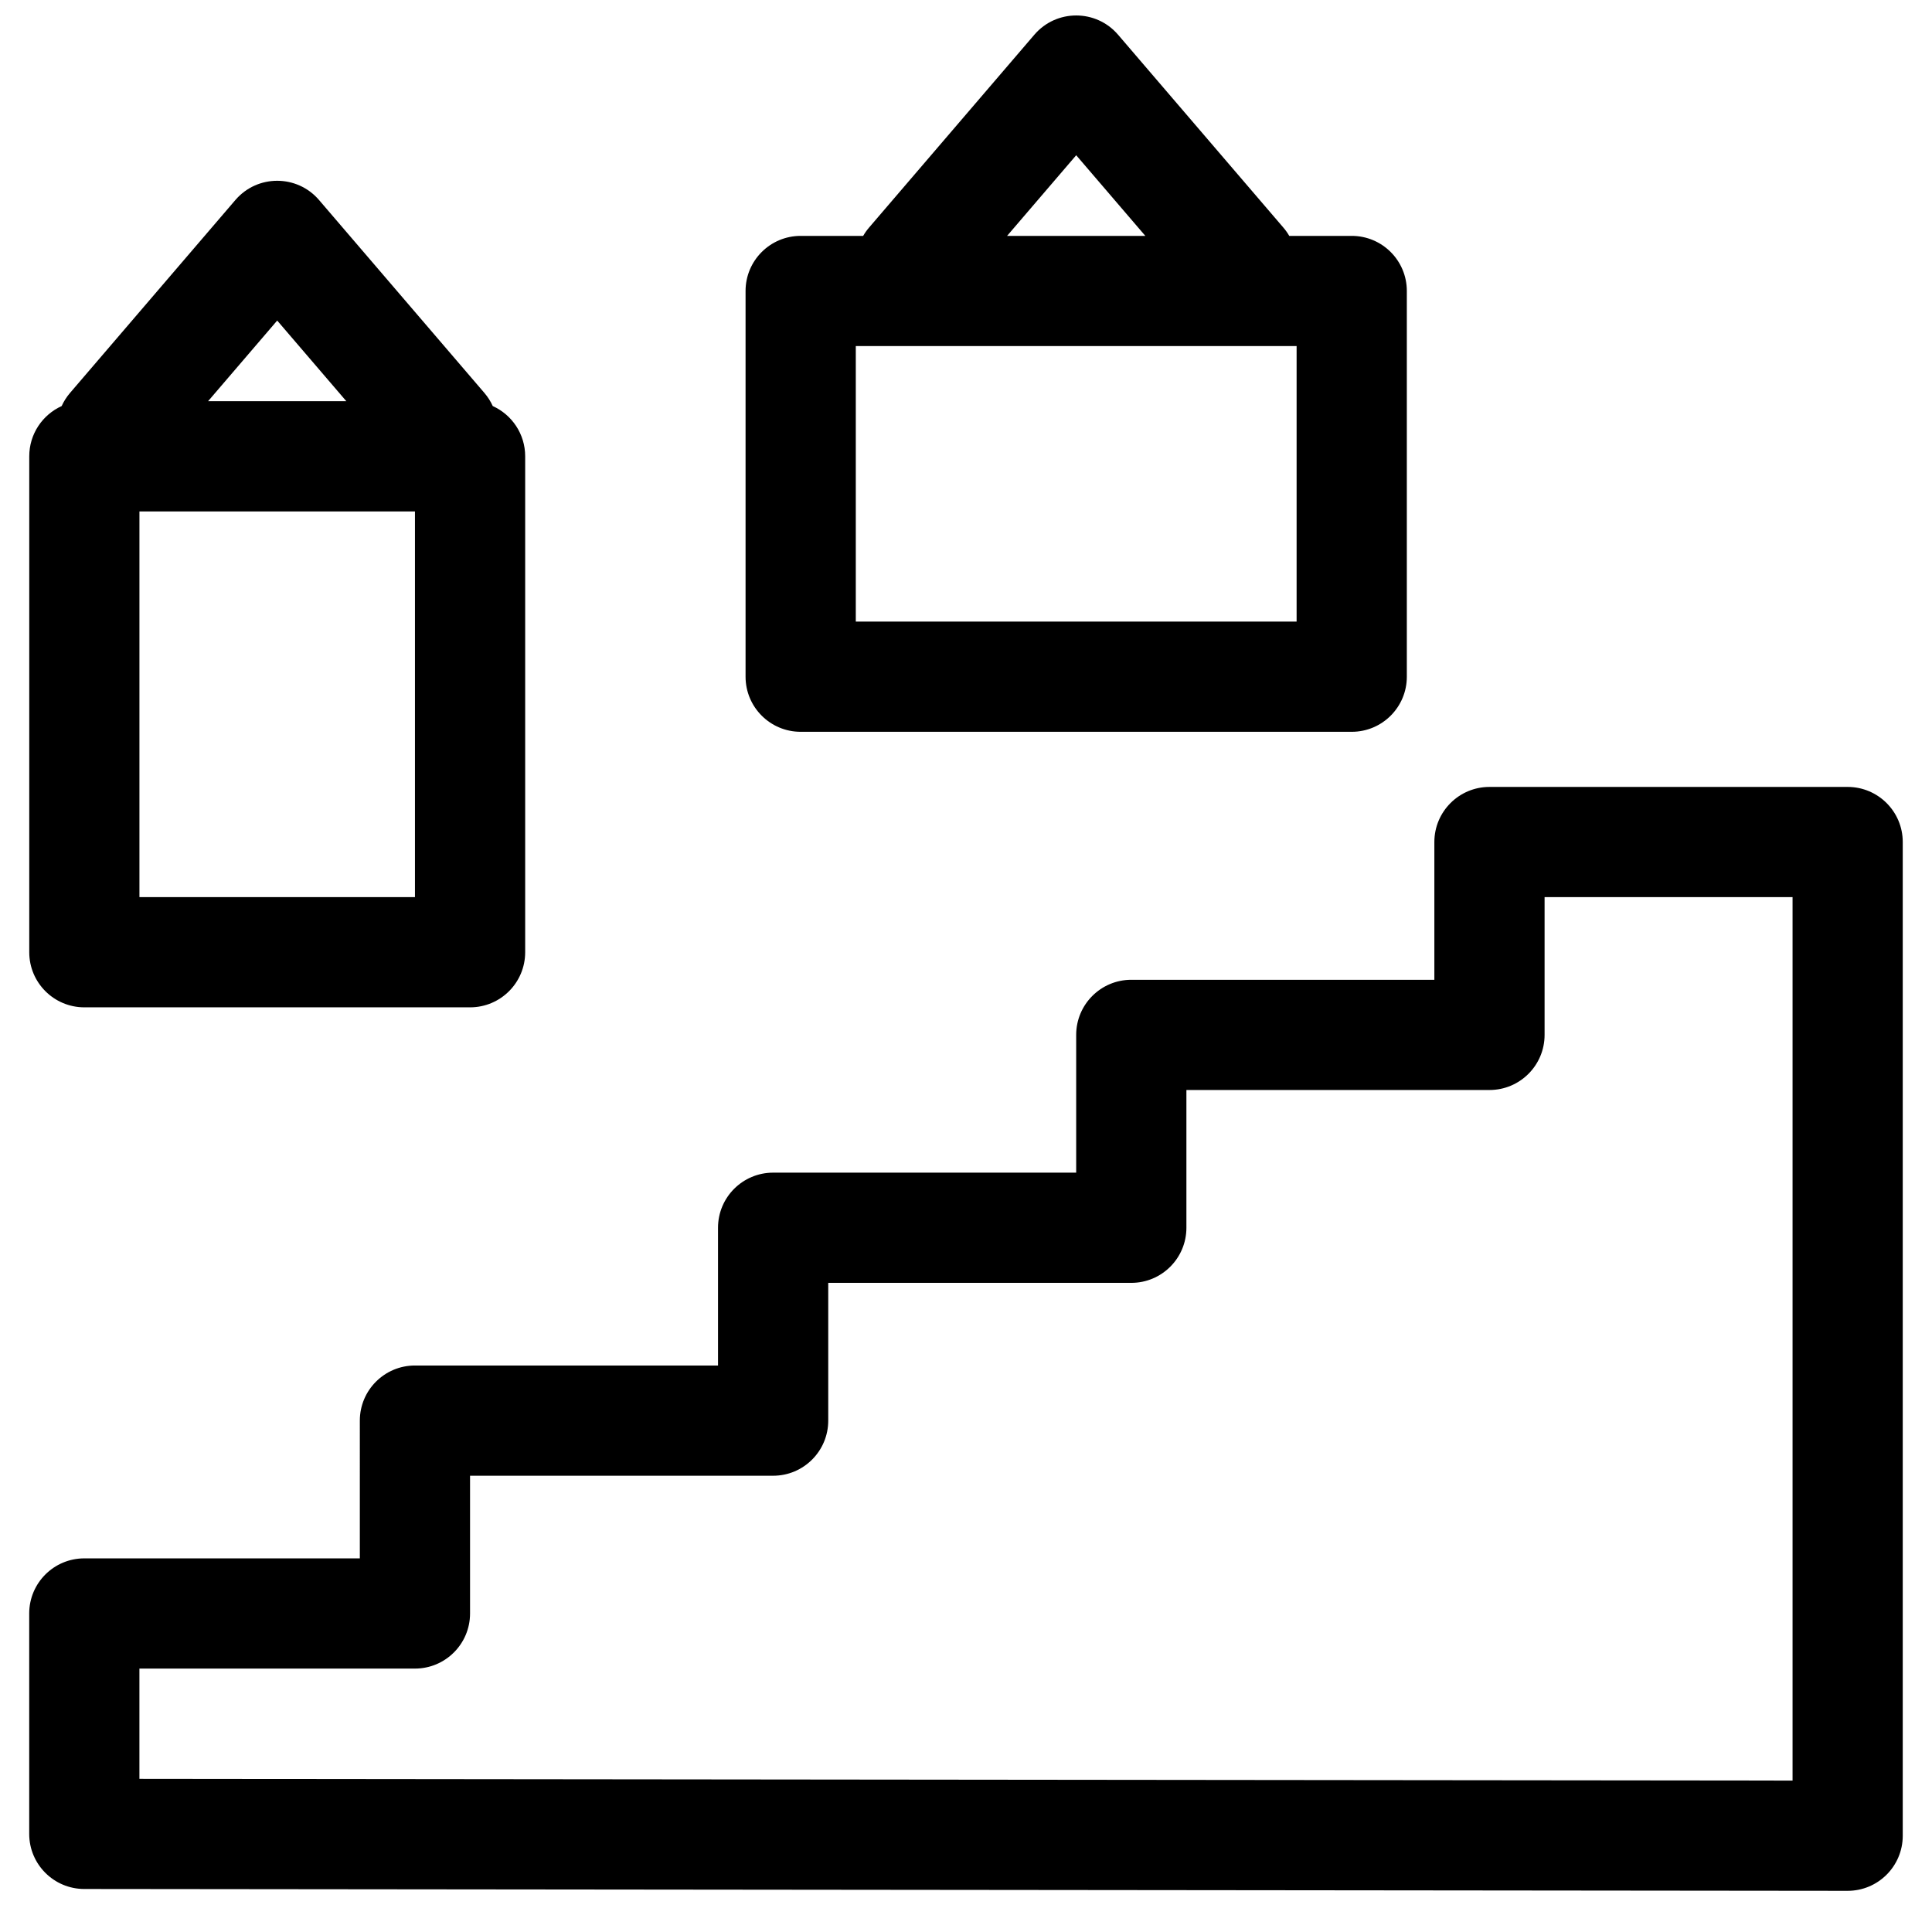 <?xml version="1.0" encoding="UTF-8"?>
<!-- The Best Svg Icon site in the world: iconSvg.co, Visit us! https://iconsvg.co -->
<svg width="800px" height="800px" version="1.1" viewBox="144 144 512 512" xmlns="http://www.w3.org/2000/svg">
 <defs>
  <clipPath id="a">
   <path d="m151 148.09h498v497.91h-498z"/>
  </clipPath>
 </defs>
 <g clip-path="url(#a)">
  <path d="m239.36 520.48c0-8.066 6.539-14.605 14.602-14.605h80.32v-36.508c0-8.066 6.539-14.602 14.602-14.602h80.316v-36.508c0-8.066 6.539-14.605 14.605-14.605h80.316v-36.508c0-8.062 6.539-14.602 14.605-14.602h94.918c8.066 0 14.605 6.539 14.605 14.602v263.34c0 8.07-6.547 14.613-14.621 14.605l-467.3-0.488c-8.059-0.008-14.586-6.543-14.586-14.602v-58.414c0-8.066 6.535-14.602 14.602-14.602h73.016zm29.207 14.602v36.508c0 8.066-6.539 14.602-14.605 14.602h-73.016v29.223l438.1 0.457v-234.12h-65.715v36.508c0 8.062-6.539 14.602-14.602 14.602h-80.32v36.508c0 8.066-6.535 14.602-14.602 14.602h-80.316v36.512c0 8.062-6.539 14.602-14.605 14.602zm104.18-328.57c0.445-0.77 0.965-1.508 1.562-2.203l43.809-51.113c5.828-6.797 16.348-6.797 22.176 0l43.809 51.113c0.598 0.695 1.117 1.434 1.562 2.203h16.559c8.062 0 14.602 6.535 14.602 14.602v102.22c0 8.066-6.539 14.602-14.602 14.602h-146.04c-8.062 0-14.602-6.535-14.602-14.602v-102.22c0-8.066 6.539-14.602 14.602-14.602zm-1.953 102.22h116.82v-73.02h-116.82zm40.094-102.22h36.637l-18.32-21.371zm-250.55 45.098c0.559-1.234 1.301-2.41 2.227-3.492l43.809-51.109c5.828-6.801 16.348-6.801 22.176 0l43.809 51.109c0.926 1.082 1.668 2.258 2.227 3.492 5.066 2.293 8.59 7.391 8.59 13.312v131.43c0 8.066-6.535 14.602-14.602 14.602h-102.22c-8.066 0-14.602-6.535-14.602-14.602v-131.43c0-5.922 3.523-11.02 8.59-13.312zm38.805-1.289h36.637l-18.32-21.371zm-18.191 131.43h73.016v-102.22h-73.016z" fill-rule="evenodd"/>
 </g>
</svg>